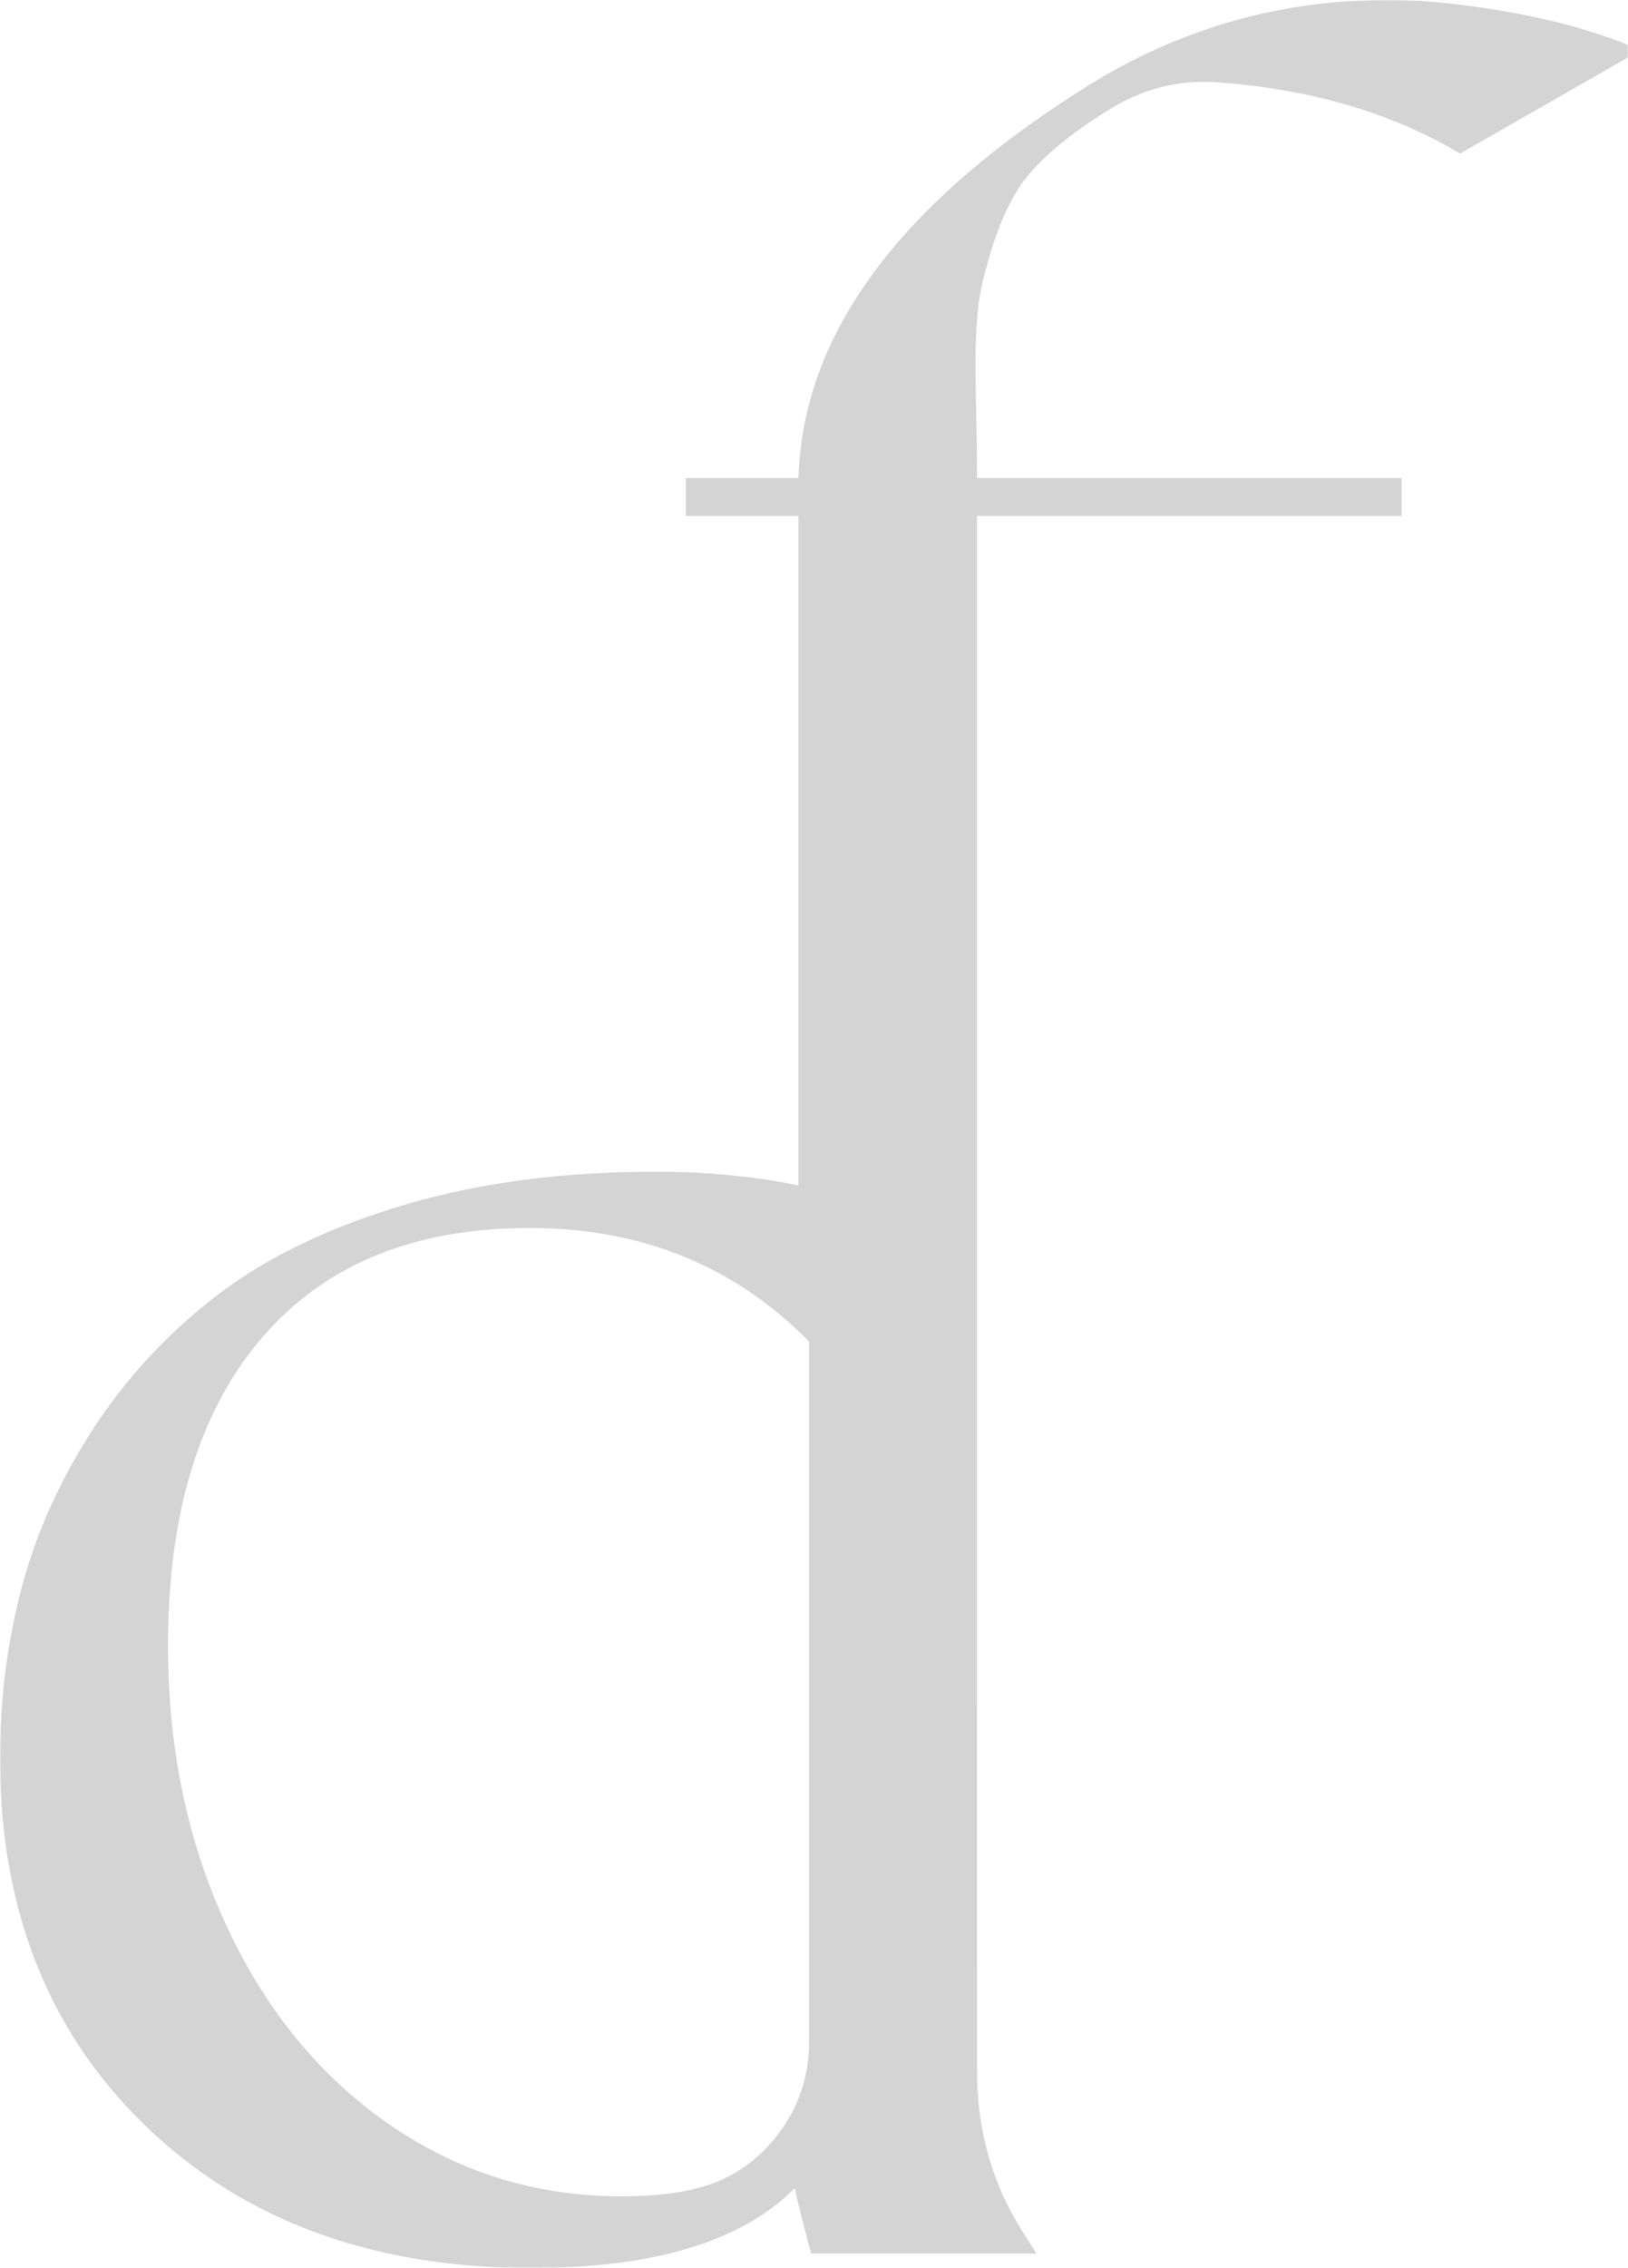 <svg width="604" height="841" viewBox="0 0 604 841" xmlns="http://www.w3.org/2000/svg" xmlns:xlink="http://www.w3.org/1999/xlink">
    <defs>
        <filter color-interpolation-filters="auto" id="3mo4pxa8sa">
            <feColorMatrix in="SourceGraphic" values="0 0 0 0 0.914 0 0 0 0 0.894 0 0 0 0 0.871 0 0 0 1 0"/>
        </filter>
        <path id="c4vpwrjkxb" d="M0 0h604v841H0z"/>
    </defs>
    <g transform="translate(-784 -2440)" filter="url(#3mo4pxa8sa)" fill="none" fill-rule="evenodd" opacity=".195">
        <g transform="translate(784 2440)">
            <mask id="t4ty0a1m8c" fill="#fff">
                <use xlink:href="#c4vpwrjkxb"/>
            </mask>
            <path d="M601.352 15.592c-13.411-5.057-28.166-8.916-44.264-11.597C540.989 1.35 527.762.018 517.389.018c-40.272-.508-77.661 9.75-112.1 30.755-71.178 44.033-107.548 92.878-109.036 146.503h-41.8v14.062h41.8V439.56c-16.005-3.271-33.577-5.067-53.055-5.067-34.716 0-65.998 4.168-93.864 12.51-27.878 8.365-50.93 19.534-69.144 33.596-18.25 14.033-33.498 30.557-45.802 49.546-12.276 18.961-21.067 38.573-26.404 58.822C2.663 609.207 0 630.216 0 651.966c0 56.424 18.174 102.037 54.533 136.842C90.863 823.59 138.44 841 197.197 841c45.608 0 78.158-9.89 97.672-29.607.238 1.252.94 4.247 2.061 8.915a437.174 437.174 0 0 0 3.236 12.327l.757 3.035h83.599l-3.773-6.058c-12.157-18.22-18.25-38.731-18.25-61.496l-.025-270.992V191.338h157.563v-14.062H362.474c0-30.86-2.165-55.23 2.166-73.068 4.305-17.827 9.876-30.86 16.696-39.07 6.864-8.234 17.119-16.523 30.803-24.863 11.635-7.09 24.044-10.387 37.23-9.894 35.707 2.282 66.496 11.143 92.337 26.573L604 21.286v-4.56l-2.648-1.134zm-301.186 741.51c0 13.163-4.043 24.867-12.157 35.121-8.103 10.244-18.343 16.758-30.763 19.537-7.357 1.785-16.203 2.67-26.598 2.67-31.664 0-60.362-8.86-86.063-26.558-25.701-17.737-45.868-42.212-60.413-73.474-14.575-31.224-21.839-65.978-21.839-104.187 0-49.075 11.635-87.155 34.95-114.246 23.312-27.07 56.356-40.596 99.157-40.596 41.566 0 76.137 14.037 103.726 42.118v259.615z" fill="#241F21" mask="url(#t4ty0a1m8c)"/>
        </g>
    </g>
</svg>
